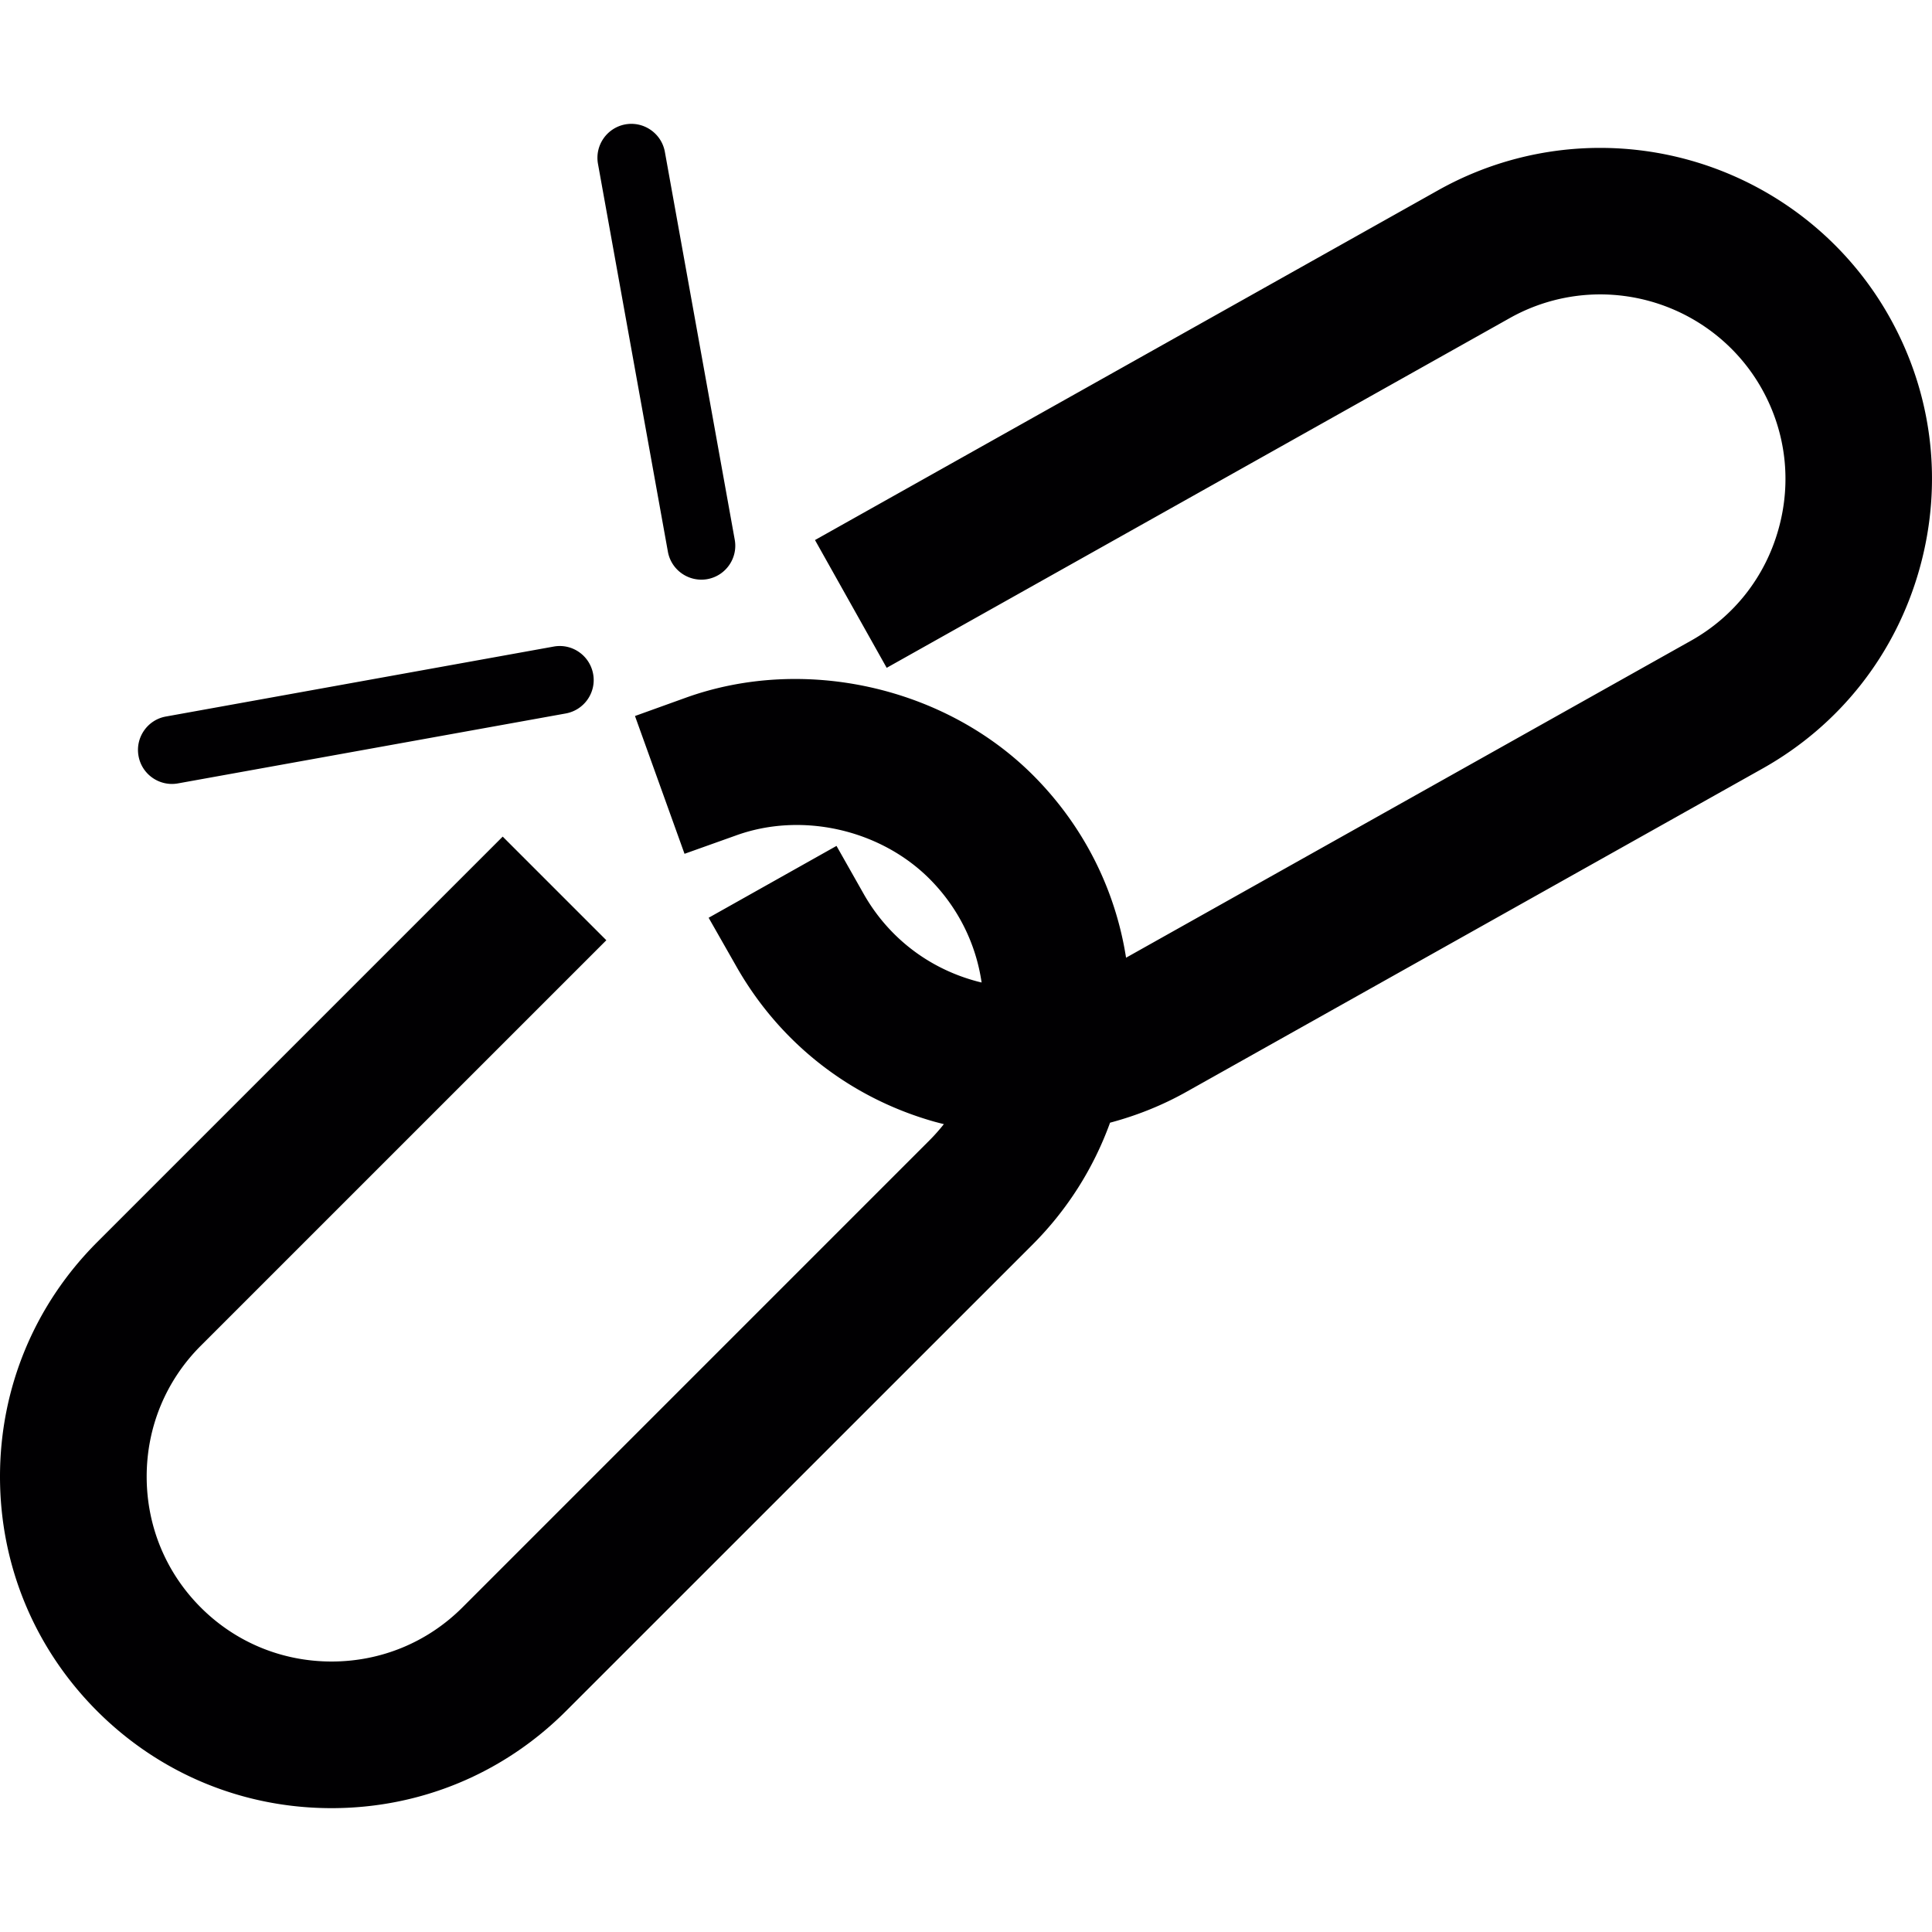 <svg xmlns="http://www.w3.org/2000/svg" viewBox="0 0 472.951 472.951"><path d="M462.557 77.627c-14.323-25.556-41.488-41.423-70.889-41.423a81.03 81.03 0 0 0-39.602 10.364l-152.557 85.635 17.55 31.279 152.565-85.635a45.24 45.24 0 0 1 22.069-5.779c16.428 0 31.596 8.852 39.594 23.11 5.909 10.535 7.356 22.752 4.072 34.408-3.268 11.656-10.876 21.346-21.411 27.255l-138.291 77.604c-2.634-16.851-10.494-32.392-22.793-44.699-21.687-21.663-56.063-29.328-84.935-18.964l-12.485 4.495 12.128 33.734 12.534-4.471c16.127-5.869 35.319-1.496 47.406 10.567 6.974 6.982 11.388 15.826 12.786 25.41a36.132 36.132 0 0 1-1.731-.447c-11.681-3.284-21.354-10.9-27.271-21.476l-6.519-11.518-31.303 17.59 6.56 11.518c10.6 18.915 27.93 32.571 48.836 38.44.723.187 1.455.39 2.187.561a45.75 45.75 0 0 1-3.536 3.983l-114.32 114.328c-8.551 8.543-19.931 13.241-32.035 13.241-12.112 0-23.492-4.698-32.027-13.241s-13.233-19.907-13.233-32.027c0-12.112 4.698-23.483 13.233-32.018l99.291-99.282-25.369-25.369-99.282 99.282C8.446 319.427 0 339.806 0 361.468c0 21.679 8.446 42.049 23.776 57.396 15.339 15.339 35.709 23.768 57.388 23.768s42.049-8.429 57.388-23.768l114.345-114.32a81.353 81.353 0 0 0 18.842-29.71c6.625-1.764 12.924-4.3 18.777-7.6l140.99-79.115c18.875-10.608 32.514-27.946 38.375-48.828 5.868-20.891 3.267-42.798-7.324-61.664zm-289.386 64.142c4.503-.821 7.511-5.145 6.69-9.657L162.758 37.17c-.821-4.519-5.162-7.527-9.665-6.722-4.511.821-7.527 5.145-6.706 9.673l17.111 94.925c.813 4.529 5.146 7.528 9.673 6.723zm-129.61 50.007l94.934-17.119c4.519-.821 7.527-5.145 6.706-9.657-.821-4.528-5.145-7.543-9.649-6.722L40.61 175.405c-4.503.797-7.519 5.145-6.698 9.657.805 4.52 5.146 7.527 9.649 6.714z" fill="#010002"/></svg>